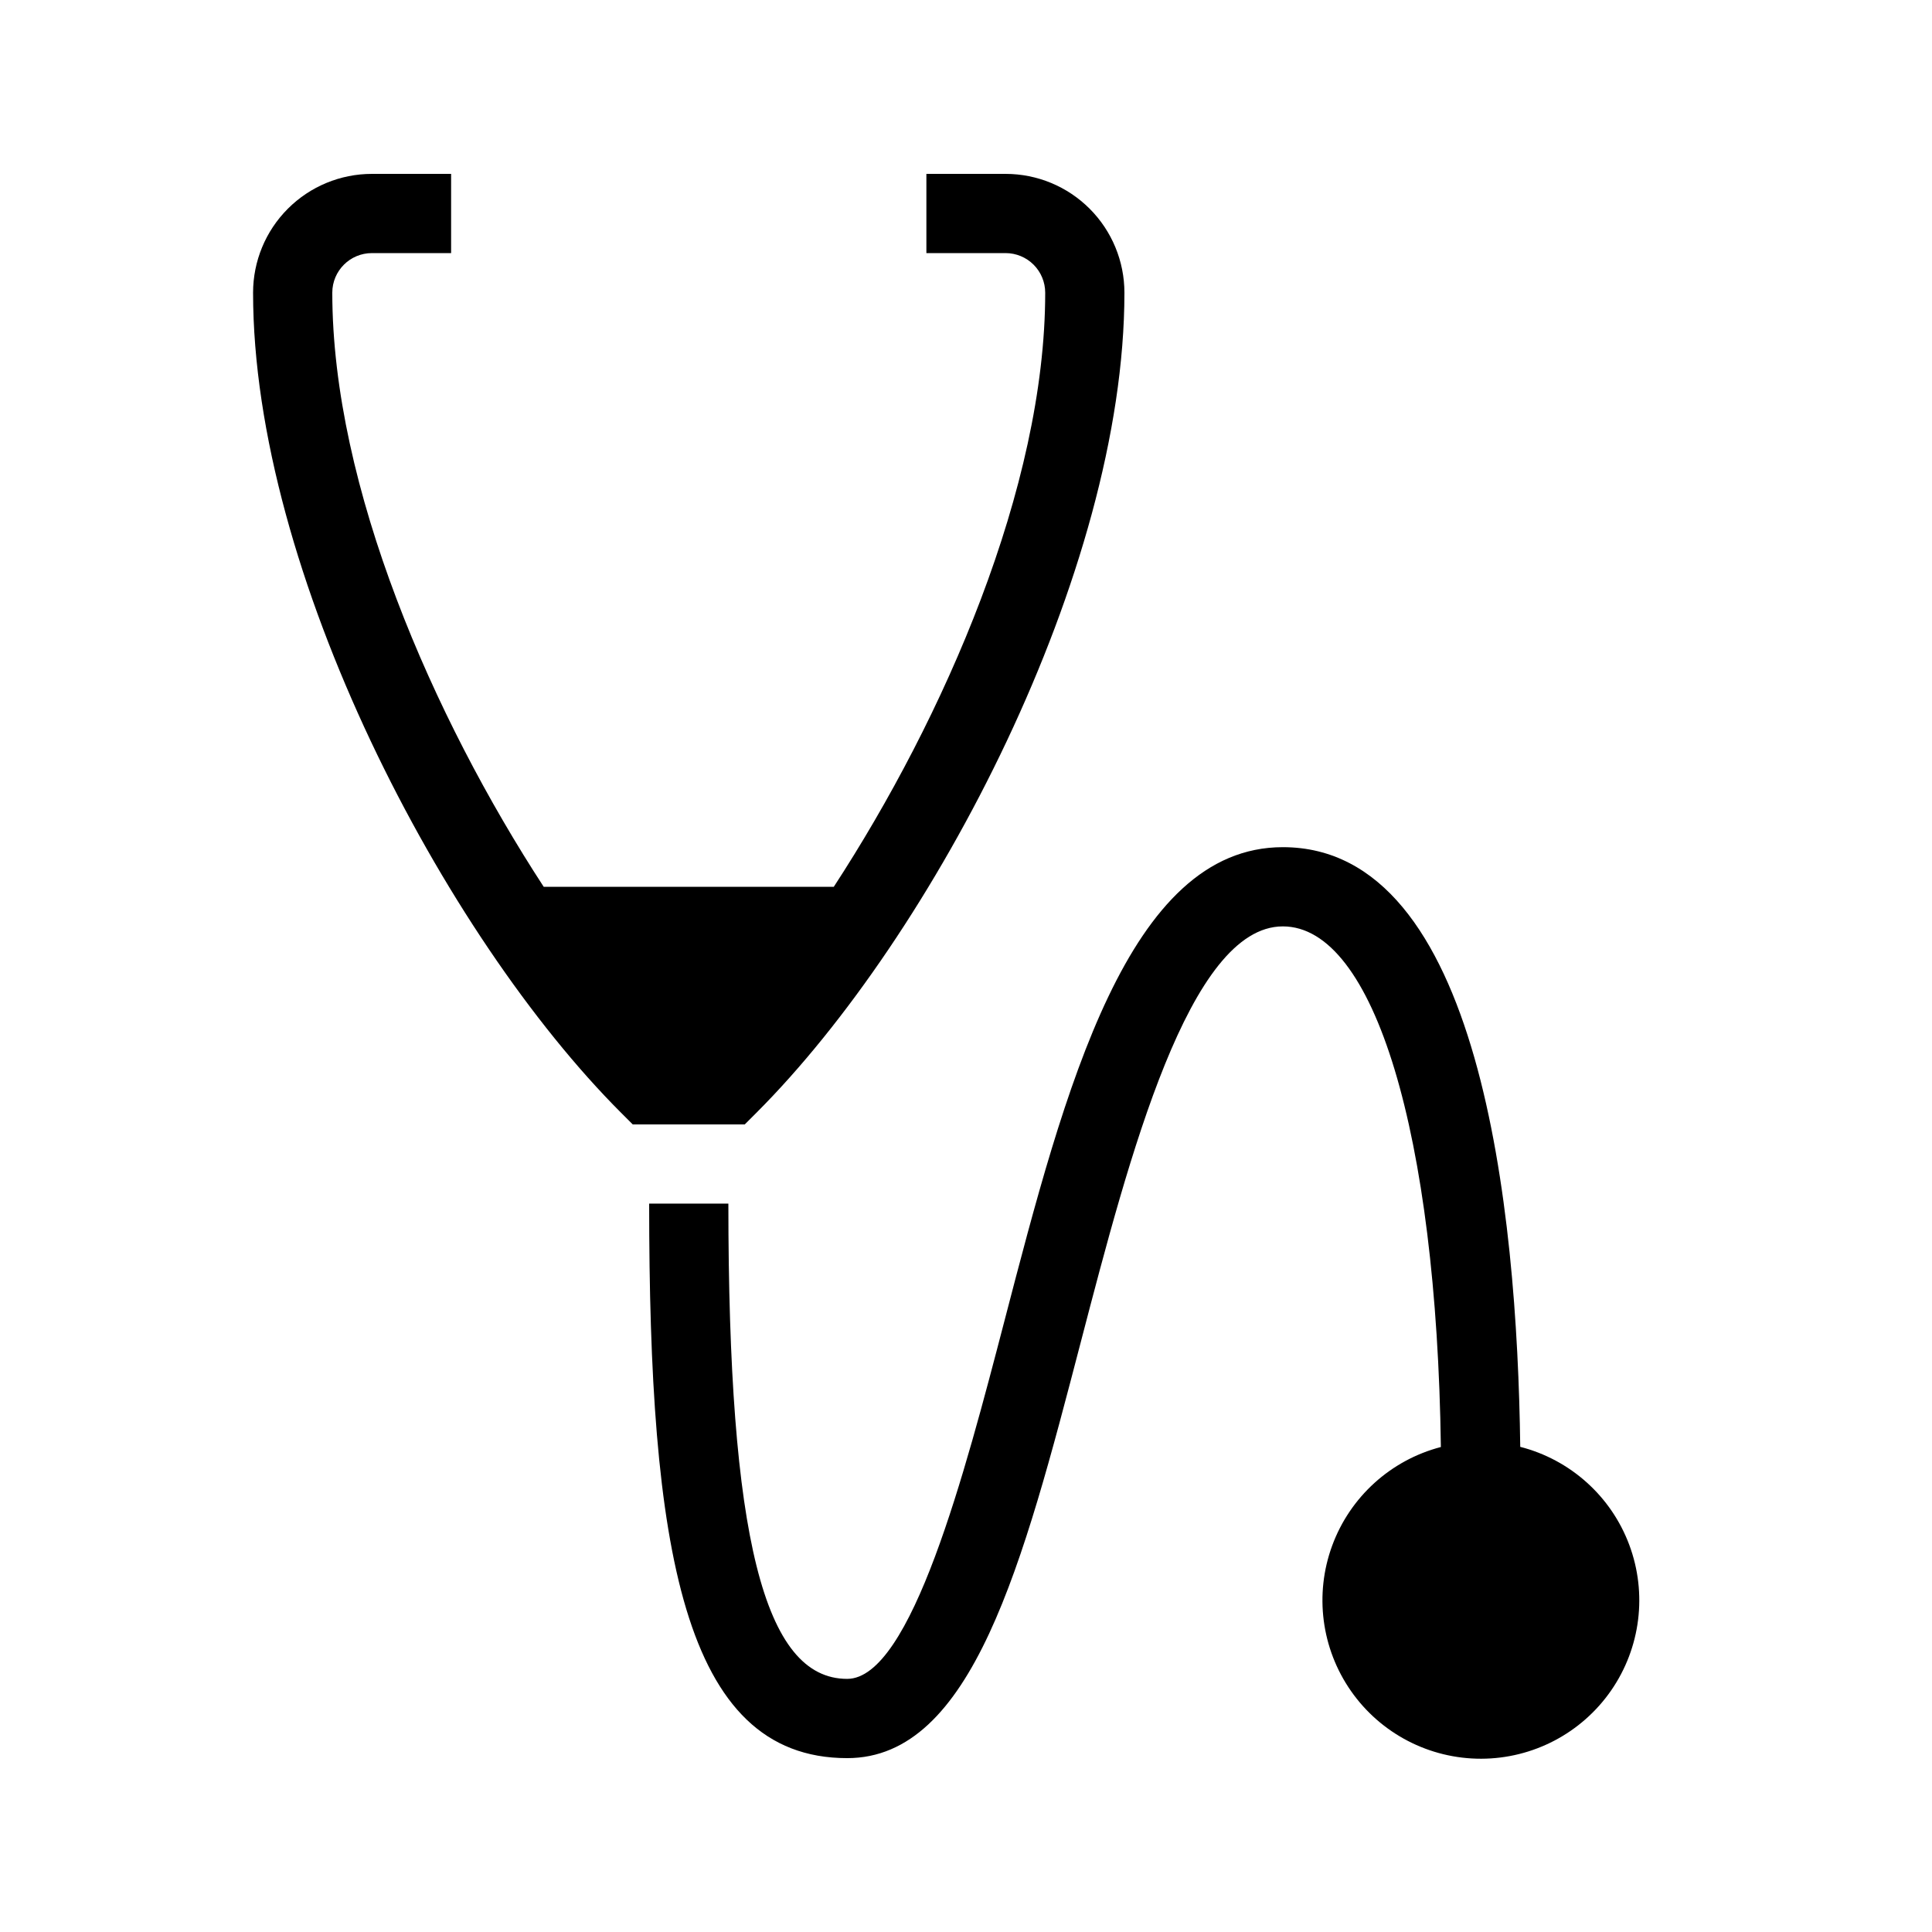 <?xml version="1.0" encoding="UTF-8"?>
<!-- Uploaded to: ICON Repo, www.iconrepo.com, Generator: ICON Repo Mixer Tools -->
<svg fill="#000000" width="800px" height="800px" version="1.1" viewBox="144 144 512 512" xmlns="http://www.w3.org/2000/svg">
 <g>
  <path d="m546.88 527.42c-0.809-63.273-10.664-158.91-62.914-158.91-41.027 0-57.727 63.848-73.785 125.57-10.434 40.031-24.738 94.84-41.668 94.84-22.043 0-31.488-37.672-31.488-125.95l-20.992 0.004c0 90.719 8.773 146.95 52.48 146.95 33.156 0 46.52-51.219 61.98-110.54 12.77-48.953 28.66-109.88 53.473-109.88 24.234 0 40.758 55.105 41.879 137.97h0.004c-13.301 3.469-24.059 13.227-28.805 26.125-4.746 12.898-2.879 27.301 4.996 38.562 7.875 11.262 20.766 17.957 34.508 17.922 13.746-0.035 26.602-6.793 34.422-18.094s9.613-25.715 4.801-38.59c-4.809-12.871-15.617-22.574-28.93-25.977z"/>
  <path d="m344.44 438.91c46.91-46.906 97.543-143.34 97.543-217.34 0-8.352-3.32-16.359-9.223-22.266-5.906-5.906-13.914-9.223-22.266-9.223h-20.992v20.992h20.992c2.781 0 5.453 1.105 7.422 3.074 1.965 1.969 3.074 4.637 3.074 7.422 0 51.492-26.785 112.59-56.027 157.44h-76.875c-29.242-44.852-56.027-105.95-56.027-157.44 0-5.797 4.699-10.496 10.496-10.496h20.992v-20.992h-20.992c-8.352 0-16.359 3.316-22.266 9.223s-9.223 13.914-9.223 22.266c0 73.996 50.633 170.43 97.539 217.34l3.074 3.074h29.684z"/>
 </g>
</svg>